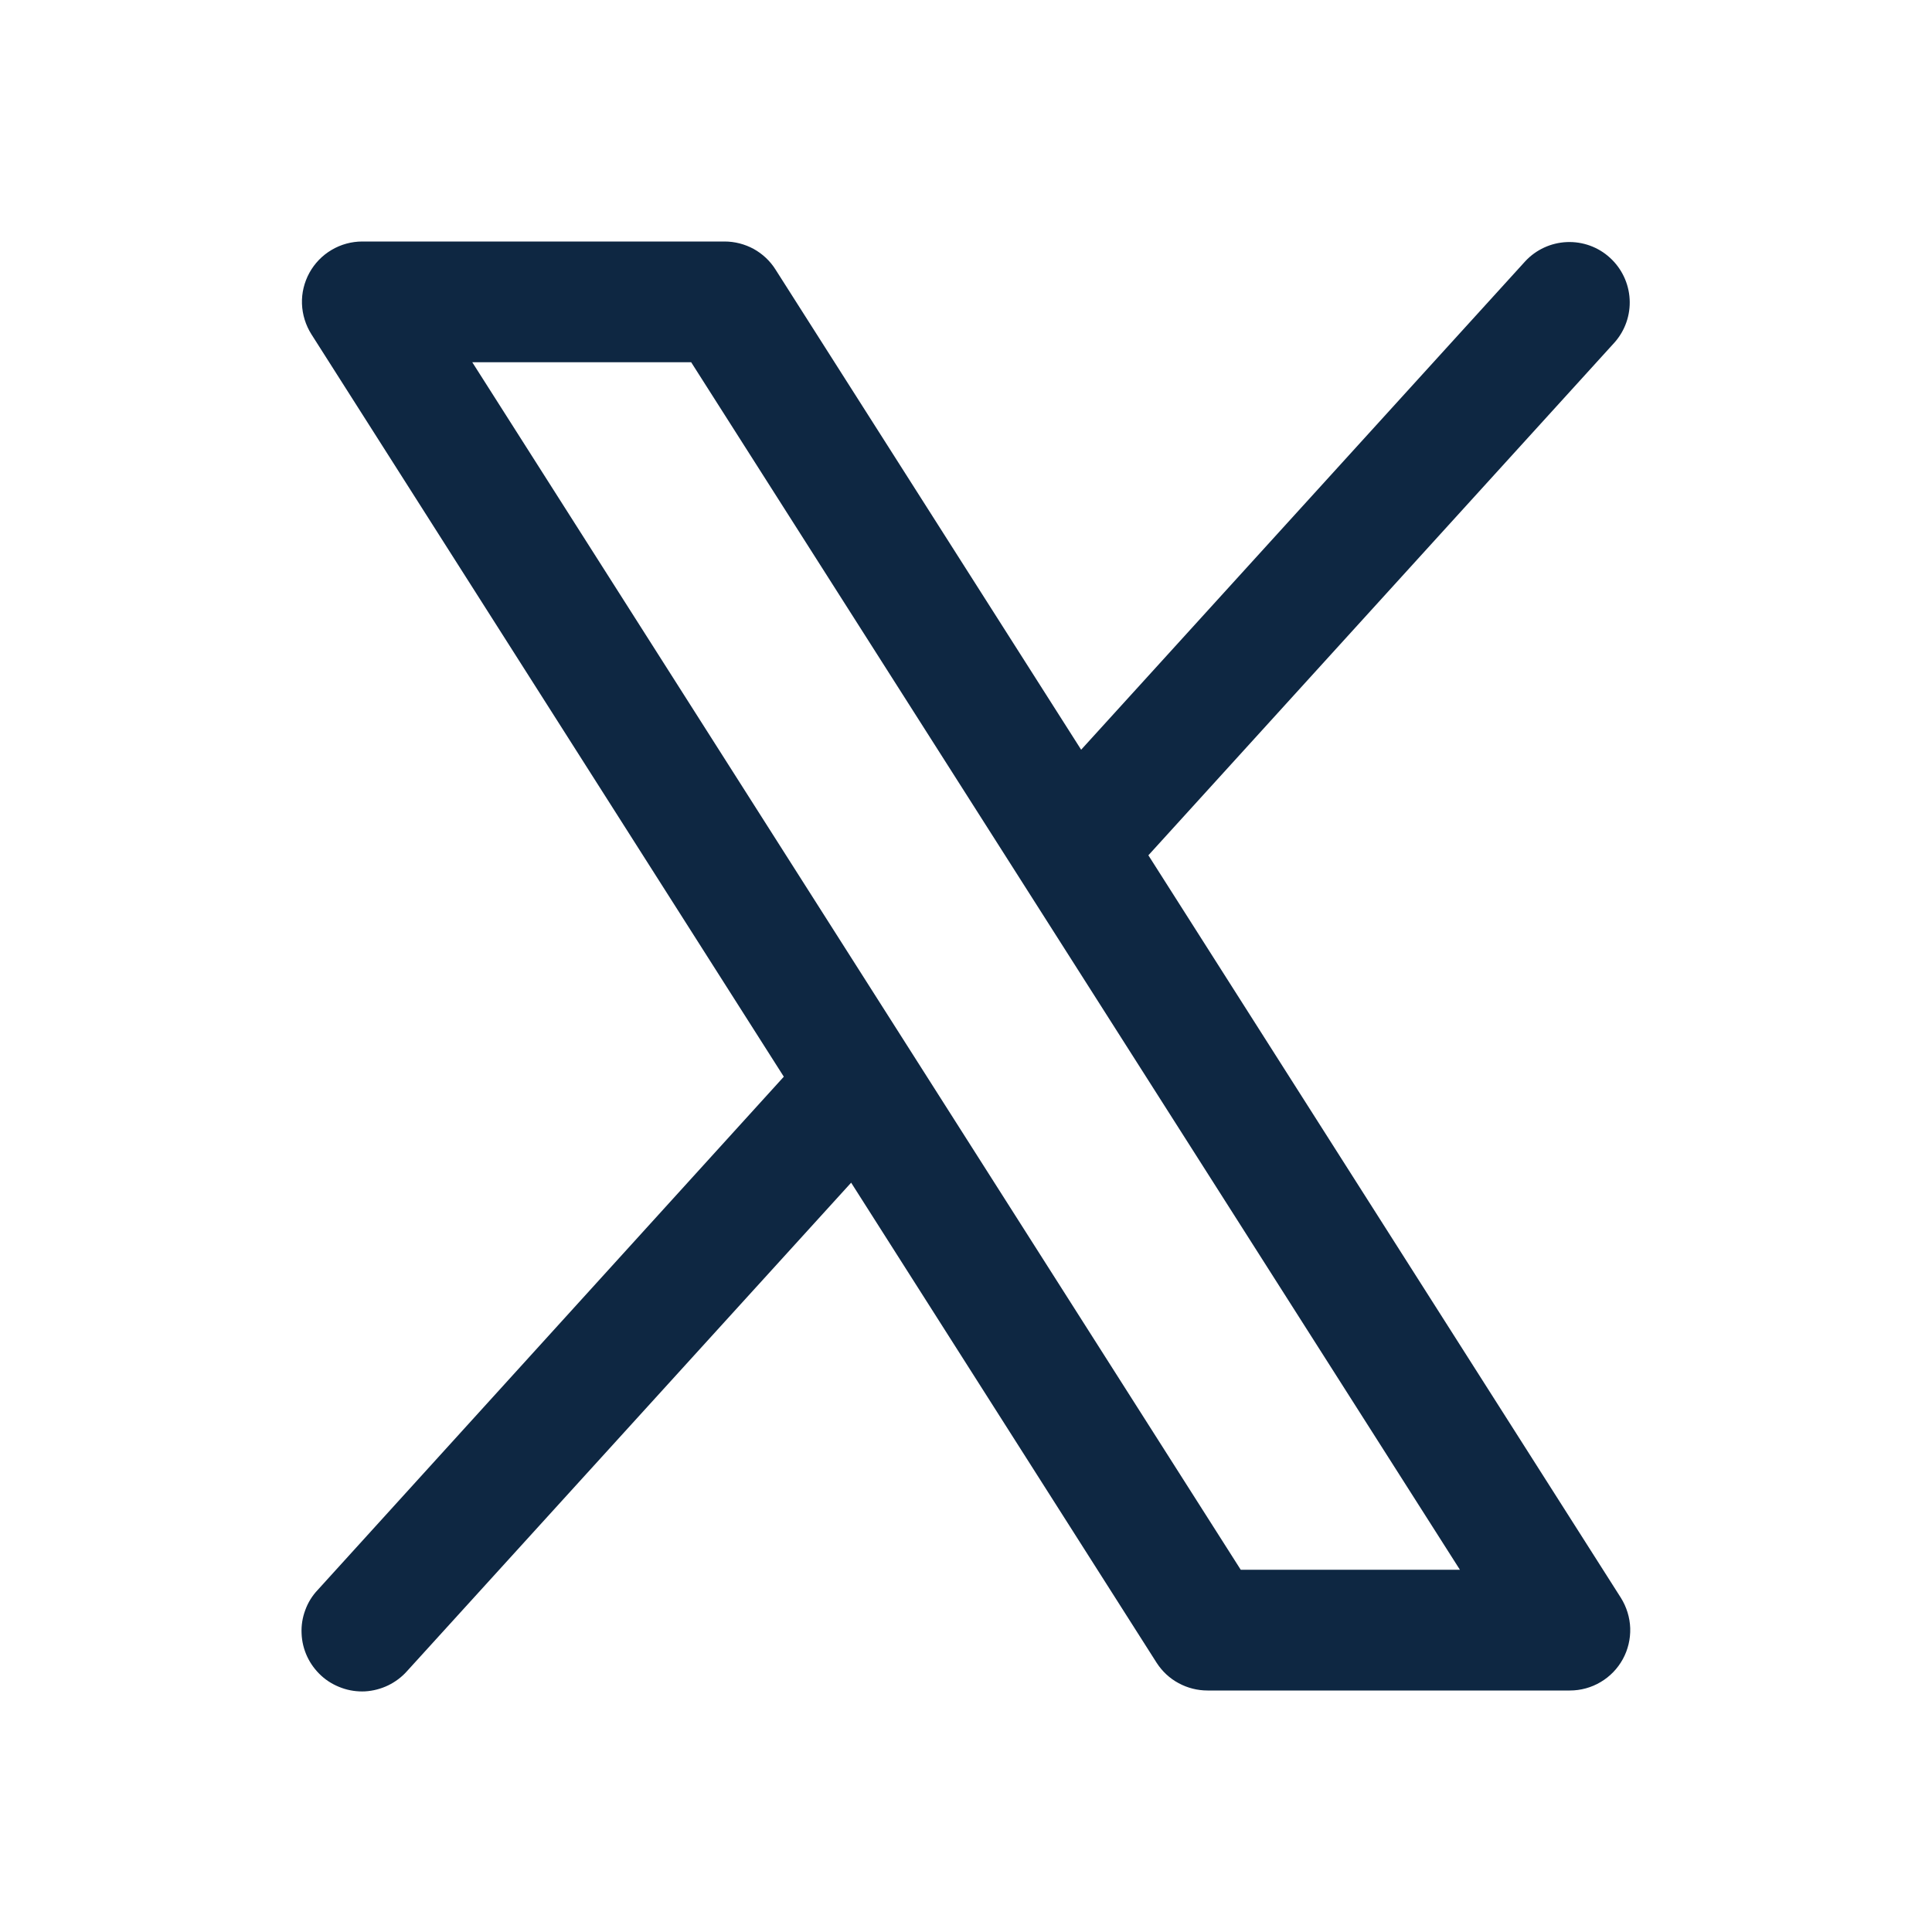 <?xml version="1.0" encoding="UTF-8"?> <svg xmlns="http://www.w3.org/2000/svg" width="20" height="20" viewBox="0 0 20 20" fill="none"><path d="M16.779 16.54L11.888 8.854L16.714 3.545C16.823 3.422 16.879 3.261 16.87 3.097C16.861 2.933 16.788 2.779 16.666 2.668C16.545 2.557 16.384 2.499 16.22 2.506C16.056 2.513 15.901 2.584 15.789 2.705L11.192 7.761L8.028 2.79C7.972 2.701 7.894 2.628 7.802 2.577C7.71 2.527 7.606 2.5 7.501 2.5H3.751C3.639 2.5 3.529 2.53 3.433 2.587C3.336 2.644 3.257 2.726 3.203 2.824C3.149 2.923 3.122 3.033 3.126 3.145C3.13 3.257 3.164 3.366 3.224 3.461L8.114 11.146L3.289 16.459C3.232 16.519 3.188 16.59 3.16 16.668C3.131 16.745 3.118 16.828 3.122 16.91C3.125 16.993 3.145 17.074 3.18 17.149C3.215 17.224 3.265 17.291 3.326 17.347C3.387 17.403 3.459 17.445 3.537 17.473C3.614 17.501 3.697 17.513 3.78 17.509C3.862 17.504 3.943 17.483 4.018 17.447C4.092 17.411 4.159 17.361 4.214 17.299L8.811 12.243L11.974 17.214C12.031 17.302 12.109 17.375 12.201 17.424C12.293 17.474 12.396 17.5 12.501 17.5H16.251C16.363 17.5 16.473 17.47 16.569 17.413C16.666 17.356 16.745 17.274 16.799 17.176C16.853 17.078 16.879 16.967 16.876 16.855C16.872 16.743 16.838 16.634 16.779 16.54ZM12.844 16.25L4.889 3.75H7.155L15.113 16.25H12.844Z" fill="#0E2742"></path></svg> 